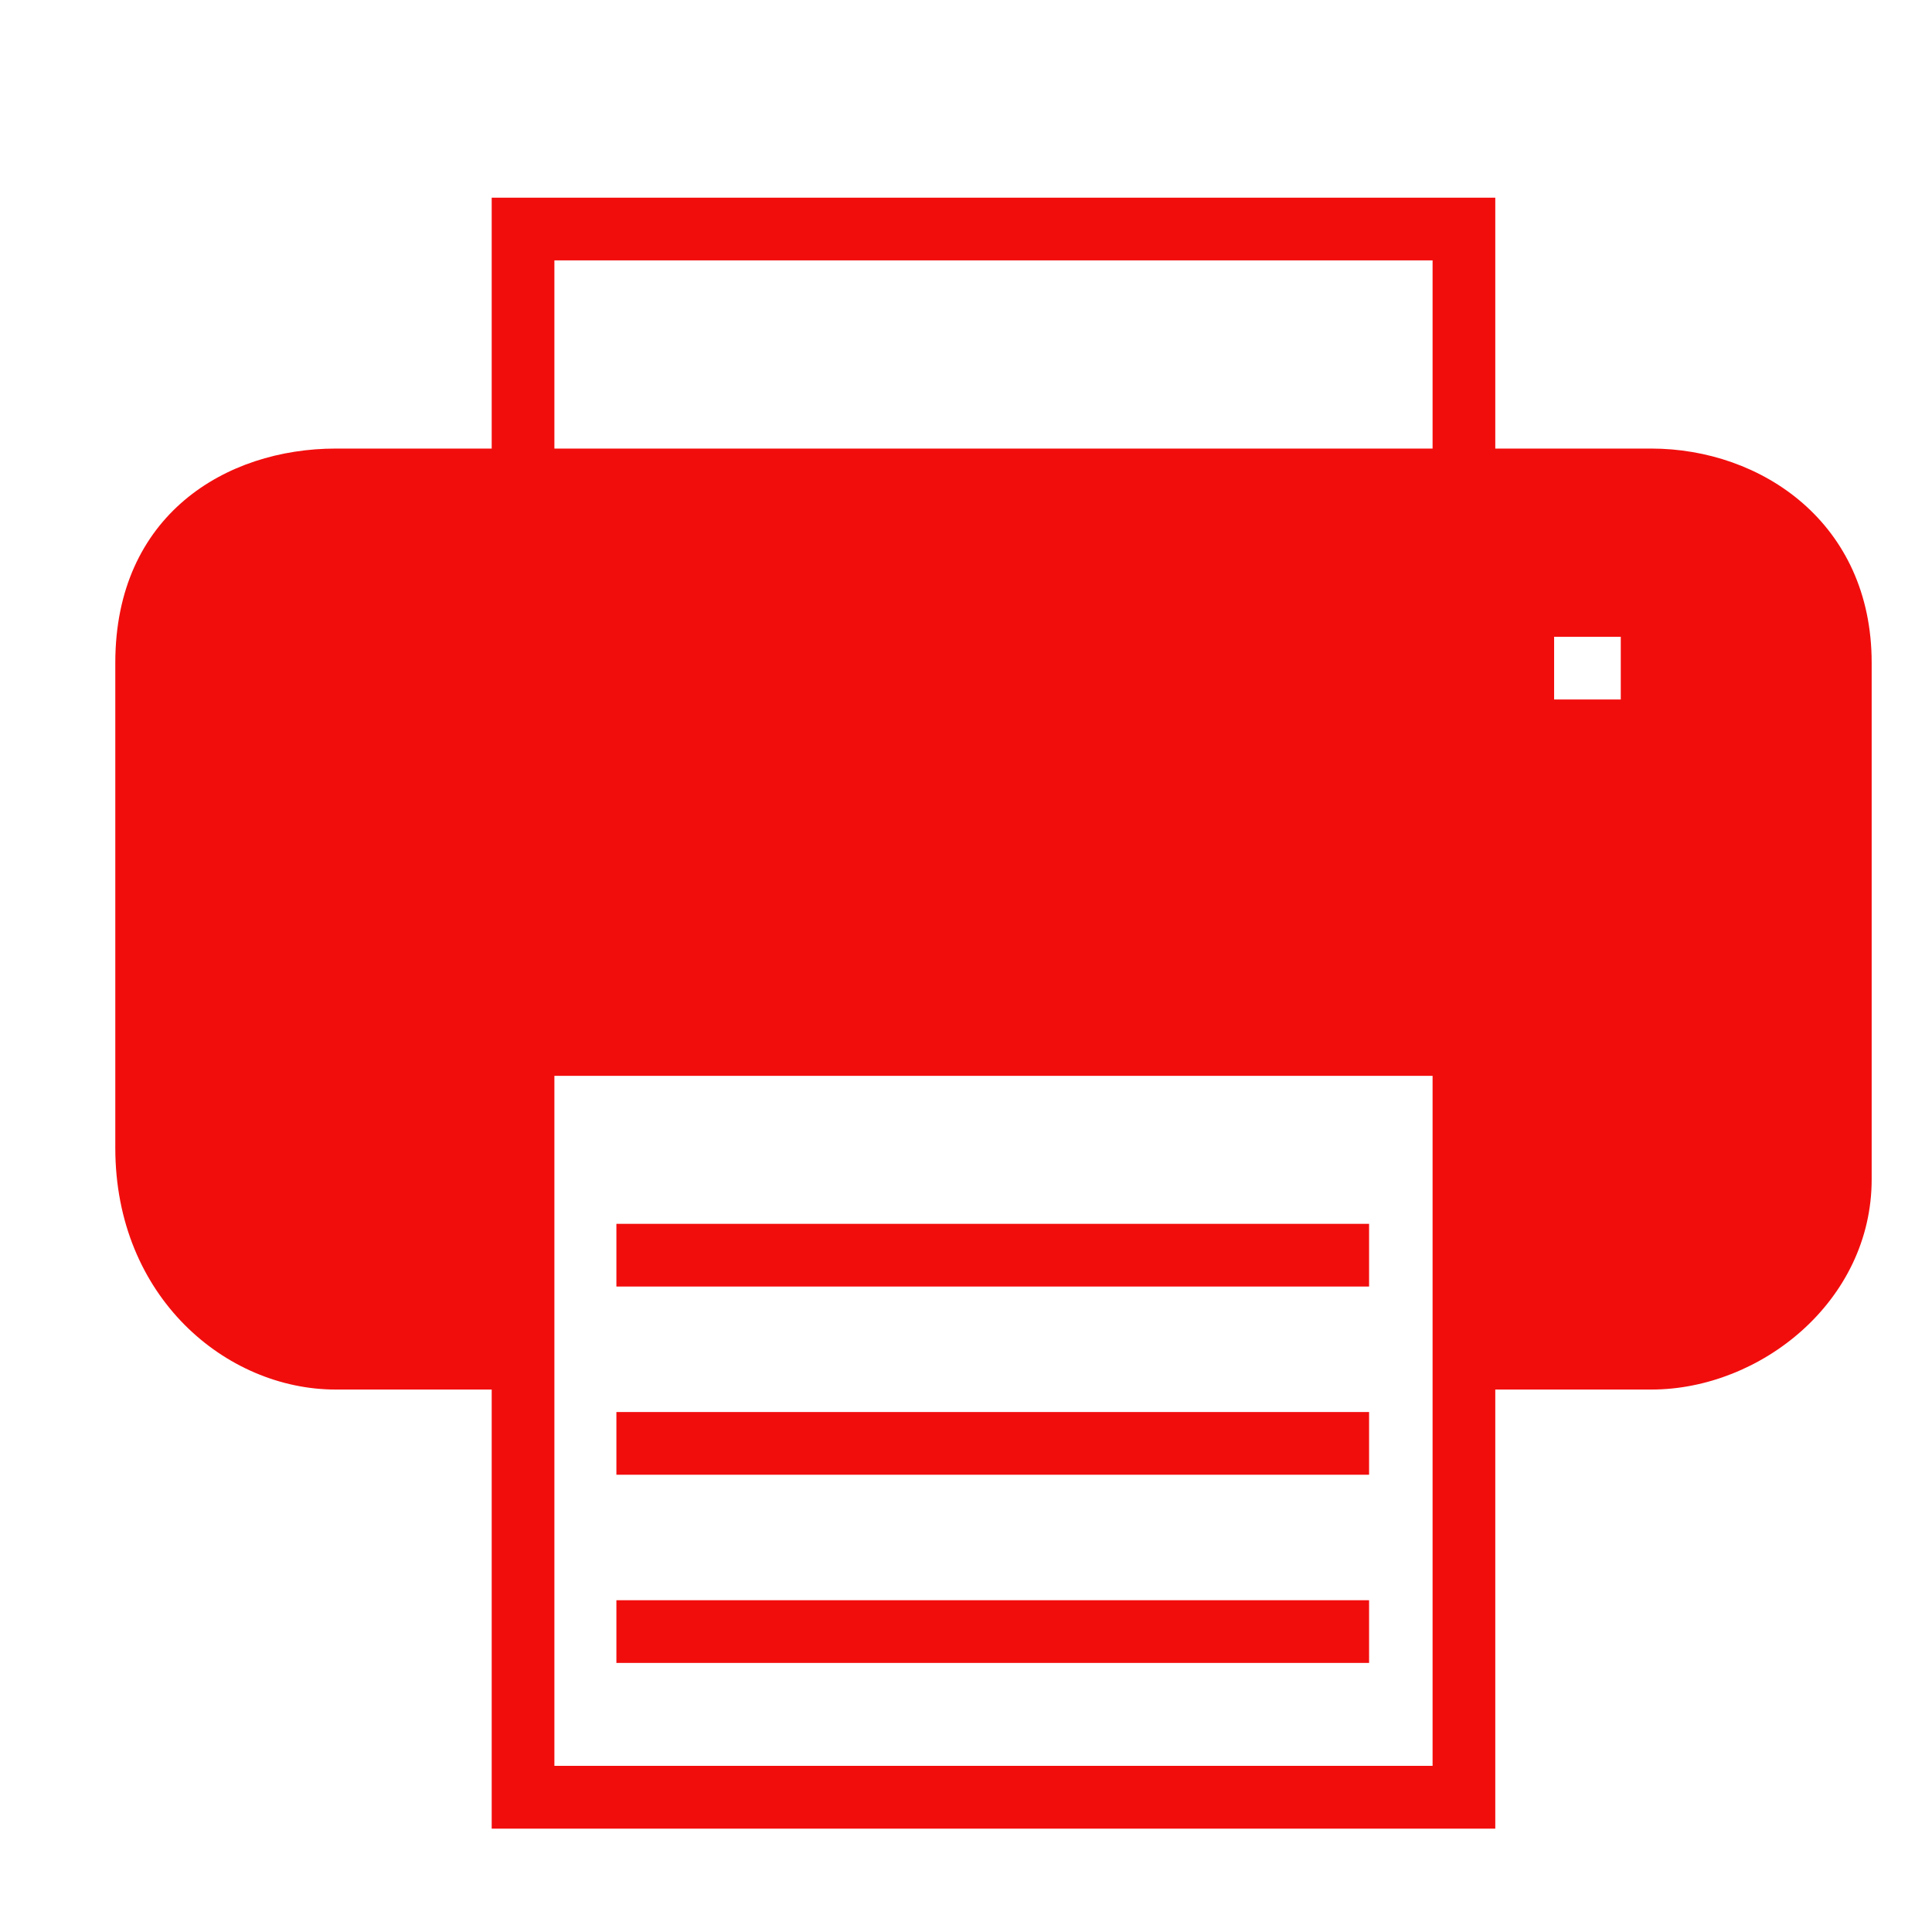 <?xml version="1.0" encoding="UTF-8" standalone="no"?><!DOCTYPE svg PUBLIC "-//W3C//DTD SVG 1.1//EN" "http://www.w3.org/Graphics/SVG/1.1/DTD/svg11.dtd"><svg width="100%" height="100%" viewBox="0 0 22 22" version="1.1" xmlns="http://www.w3.org/2000/svg" xmlns:xlink="http://www.w3.org/1999/xlink" xml:space="preserve" xmlns:serif="http://www.serif.com/" style="fill-rule:evenodd;clip-rule:evenodd;stroke-linejoin:round;stroke-miterlimit:2;"><rect id="Artboard2" x="-133" y="-3107" width="1583" height="3827" style="fill:none;"/><g id="Artboard21" serif:id="Artboard2"><g id="Compact"></g><g id="Compact1" serif:id="Compact"></g><g id="Medium"></g><g id="Medium1" serif:id="Medium"></g><g id="Large"></g><g id="Large1" serif:id="Large"></g><g id="Novelty-group" serif:id="Novelty group"></g><g id="Novelty-group1" serif:id="Novelty group"></g><g><path d="M18.804,5.108l-1.777,0l0,-2.857l-11.428,0l0,2.857l-1.777,0c-1.246,0 -2.509,0.755 -2.509,2.438l0,5.527c0,1.696 1.263,2.75 2.509,2.75l1.777,0l0,5l11.428,0l0,-5l1.777,0c1.246,0 2.509,-1.009 2.509,-2.393l0,-5.884c0,-1.594 -1.259,-2.438 -2.509,-2.438Zm-2.491,15l-10,0l0,-7.857l10,0l0,7.857Zm0,-15l-10,0l0,-2.143l10,0l0,2.143Zm2.143,2.857l-0.759,0l0,-0.714l0.759,0l0,0.714Z" style="fill:#f20d0d;fill-rule:nonzero;"/><rect x="7.019" y="13.936" width="8.571" height="0.714" style="fill:#f20d0d;"/><rect x="7.019" y="16.079" width="8.571" height="0.714" style="fill:#f20d0d;"/><rect x="7.019" y="18.222" width="8.571" height="0.714" style="fill:#f20d0d;"/></g></g></svg>